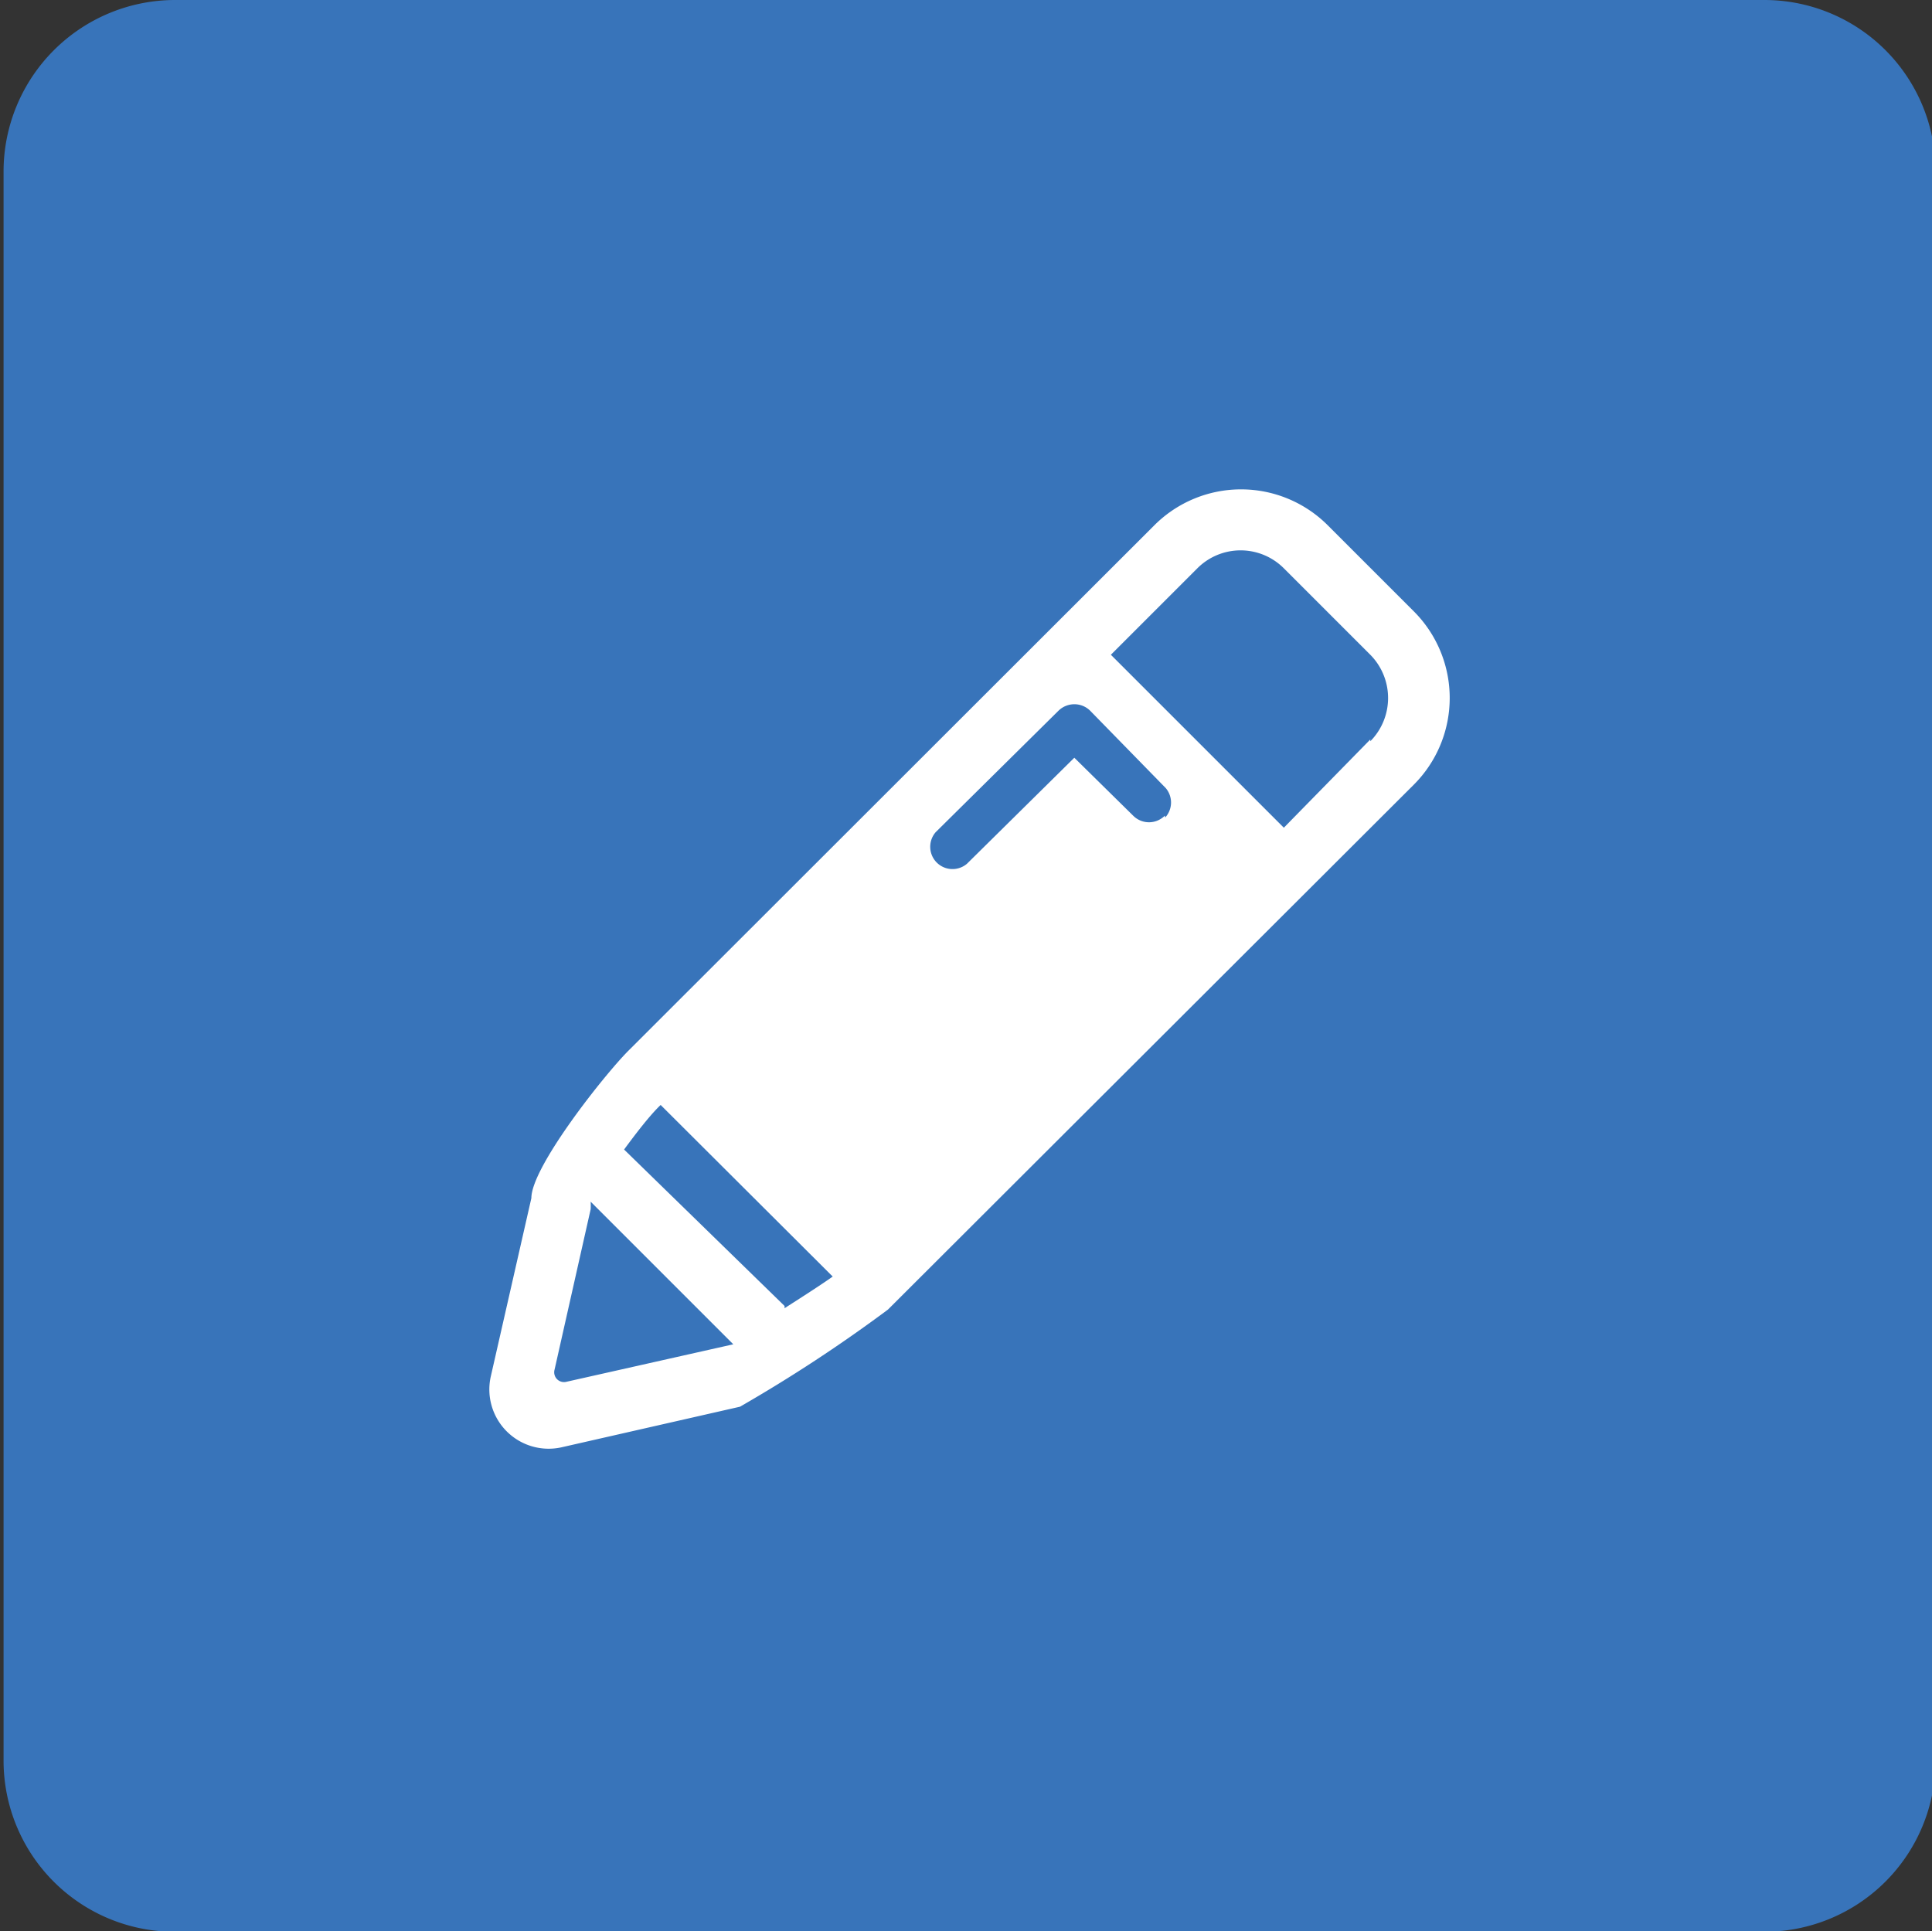 <svg id="Calque_1" data-name="Calque 1" xmlns="http://www.w3.org/2000/svg" viewBox="0 0 43.34 43.33">
  <rect x="0" y="0" width="43.34" height="43.33" fill="#333333" stroke="none"/>
  <title>Plan de travail 214</title>
  <path d="M39.58,0H3.92A3.85,3.85,0,0,0,.08,3.83V39.5a3.84,3.84,0,0,0,3.84,3.84H39.58a3.84,3.84,0,0,0,3.84-3.84V3.83A3.84,3.84,0,0,0,39.58,0Z" fill="#3874ba"/>
  <path d="M31.72,13.72l-1.94-1.94a2.75,2.75,0,0,0-3.88,0L14.1,23.57c-.54.54-2.18,2.61-2.18,3.31l-.91,4a1.33,1.33,0,0,0,1.59,1.59l4-.91a33.52,33.52,0,0,0,3.32-2.18L31.72,17.6A2.75,2.75,0,0,0,31.72,13.72ZM12.71,31a.22.22,0,0,1-.27-.27l.81-3.6a1.54,1.54,0,0,0,0-.17v0l3.2,3.2Zm4.89-1.7L14,25.79c.28-.38.58-.77.82-1l3.86,3.85C18.47,28.79,18.07,29.05,17.6,29.35Zm8.53-11a.5.5,0,0,1-.71,0L24.1,17l-2.41,2.38a.5.5,0,0,1-.7-.71l2.76-2.73a.51.51,0,0,1,.36-.14.5.5,0,0,1,.35.15l1.69,1.73A.5.5,0,0,1,26.14,18.34Zm4.61-1.71L28.8,18.57l-3.88-3.88,1.94-1.94a1.37,1.37,0,0,1,1.94,0l1.94,1.94a1.38,1.38,0,0,1,0,1.94Z" fill="#fff"/>
</svg>
